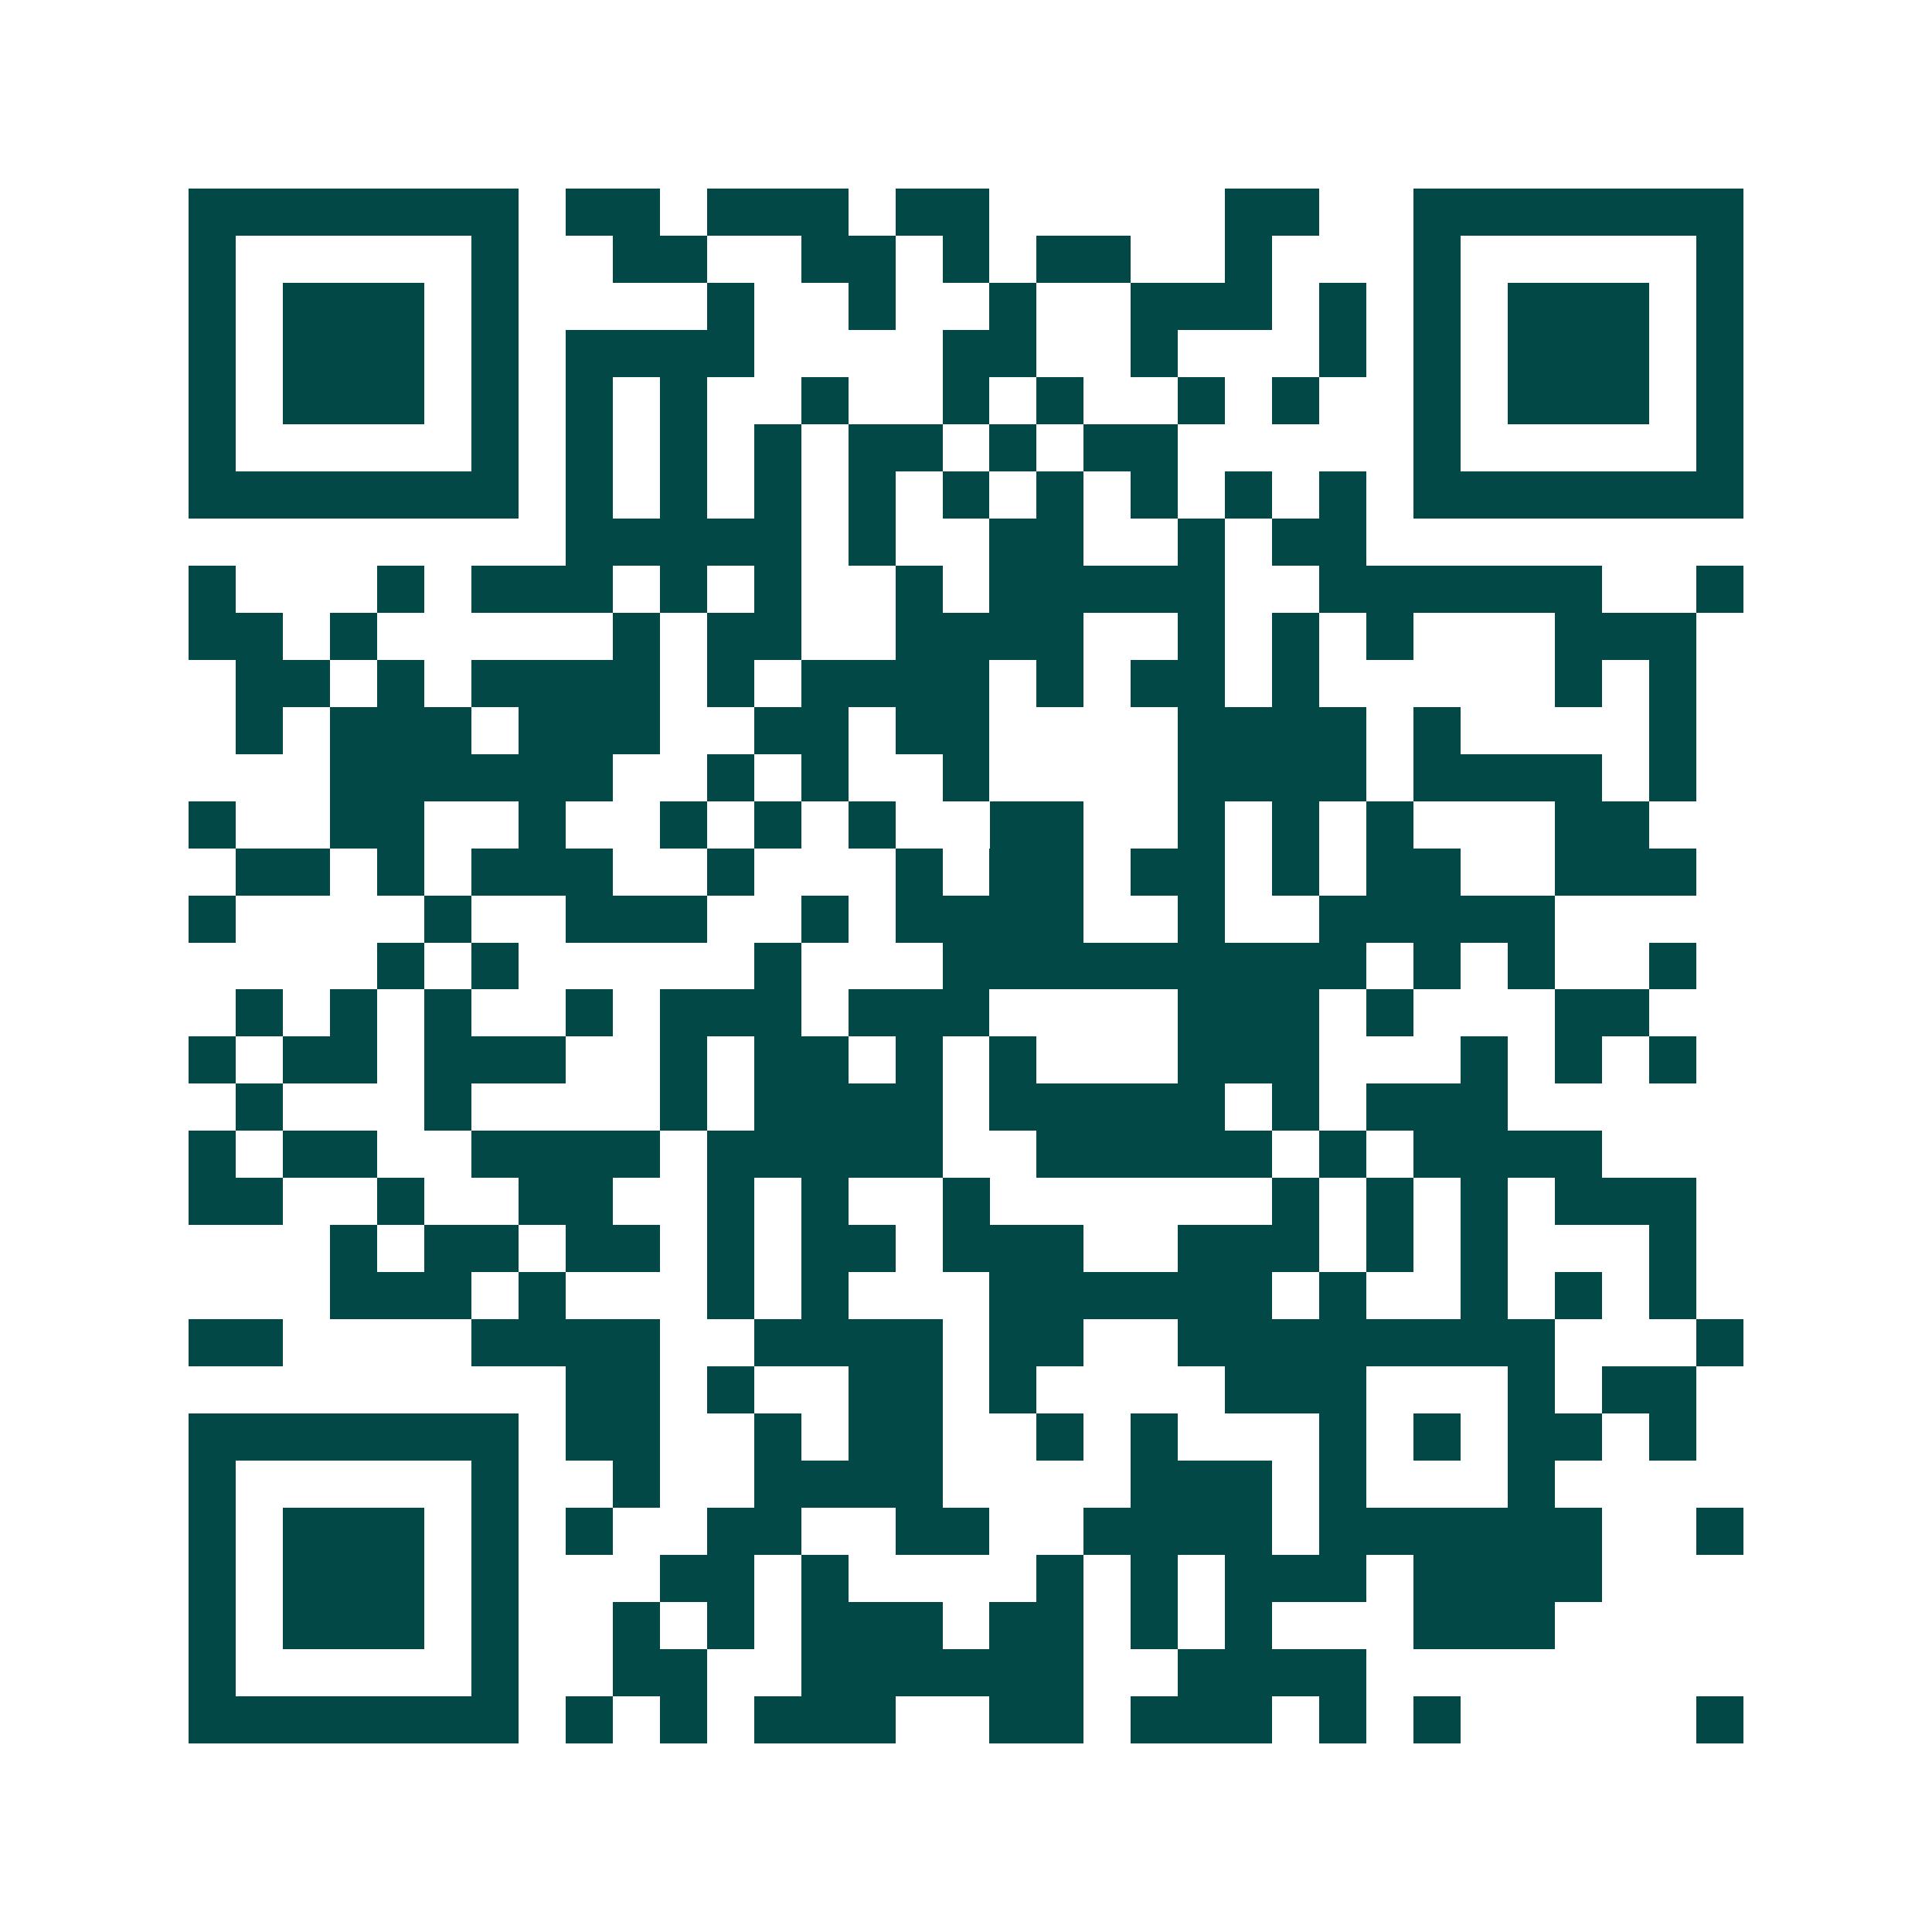 <svg xmlns="http://www.w3.org/2000/svg" width="200" height="200" viewBox="0 0 41 41" shape-rendering="crispEdges"><path fill="#ffffff" d="M0 0h41v41H0z"/><path stroke="#014847" d="M4 4.5h7m1 0h2m1 0h3m1 0h2m5 0h2m2 0h7M4 5.5h1m5 0h1m2 0h2m2 0h2m1 0h1m1 0h2m2 0h1m3 0h1m5 0h1M4 6.5h1m1 0h3m1 0h1m4 0h1m2 0h1m2 0h1m2 0h3m1 0h1m1 0h1m1 0h3m1 0h1M4 7.5h1m1 0h3m1 0h1m1 0h4m4 0h2m2 0h1m3 0h1m1 0h1m1 0h3m1 0h1M4 8.5h1m1 0h3m1 0h1m1 0h1m1 0h1m2 0h1m2 0h1m1 0h1m2 0h1m1 0h1m2 0h1m1 0h3m1 0h1M4 9.5h1m5 0h1m1 0h1m1 0h1m1 0h1m1 0h2m1 0h1m1 0h2m5 0h1m5 0h1M4 10.5h7m1 0h1m1 0h1m1 0h1m1 0h1m1 0h1m1 0h1m1 0h1m1 0h1m1 0h1m1 0h7M12 11.5h5m1 0h1m2 0h2m2 0h1m1 0h2M4 12.5h1m3 0h1m1 0h3m1 0h1m1 0h1m2 0h1m1 0h5m2 0h6m2 0h1M4 13.5h2m1 0h1m5 0h1m1 0h2m2 0h4m2 0h1m1 0h1m1 0h1m3 0h3M5 14.5h2m1 0h1m1 0h4m1 0h1m1 0h4m1 0h1m1 0h2m1 0h1m5 0h1m1 0h1M5 15.5h1m1 0h3m1 0h3m2 0h2m1 0h2m4 0h4m1 0h1m4 0h1M7 16.5h6m2 0h1m1 0h1m2 0h1m4 0h4m1 0h4m1 0h1M4 17.5h1m2 0h2m2 0h1m2 0h1m1 0h1m1 0h1m2 0h2m2 0h1m1 0h1m1 0h1m3 0h2M5 18.5h2m1 0h1m1 0h3m2 0h1m3 0h1m1 0h2m1 0h2m1 0h1m1 0h2m2 0h3M4 19.5h1m4 0h1m2 0h3m2 0h1m1 0h4m2 0h1m2 0h5M8 20.5h1m1 0h1m5 0h1m3 0h9m1 0h1m1 0h1m2 0h1M5 21.5h1m1 0h1m1 0h1m2 0h1m1 0h3m1 0h3m4 0h3m1 0h1m3 0h2M4 22.5h1m1 0h2m1 0h3m2 0h1m1 0h2m1 0h1m1 0h1m3 0h3m3 0h1m1 0h1m1 0h1M5 23.5h1m3 0h1m4 0h1m1 0h4m1 0h5m1 0h1m1 0h3M4 24.5h1m1 0h2m2 0h4m1 0h5m2 0h5m1 0h1m1 0h4M4 25.5h2m2 0h1m2 0h2m2 0h1m1 0h1m2 0h1m6 0h1m1 0h1m1 0h1m1 0h3M7 26.5h1m1 0h2m1 0h2m1 0h1m1 0h2m1 0h3m2 0h3m1 0h1m1 0h1m3 0h1M7 27.5h3m1 0h1m3 0h1m1 0h1m3 0h6m1 0h1m2 0h1m1 0h1m1 0h1M4 28.5h2m4 0h4m2 0h4m1 0h2m2 0h8m3 0h1M12 29.5h2m1 0h1m2 0h2m1 0h1m4 0h3m3 0h1m1 0h2M4 30.5h7m1 0h2m2 0h1m1 0h2m2 0h1m1 0h1m3 0h1m1 0h1m1 0h2m1 0h1M4 31.5h1m5 0h1m2 0h1m2 0h4m4 0h3m1 0h1m3 0h1M4 32.5h1m1 0h3m1 0h1m1 0h1m2 0h2m2 0h2m2 0h4m1 0h6m2 0h1M4 33.5h1m1 0h3m1 0h1m3 0h2m1 0h1m4 0h1m1 0h1m1 0h3m1 0h4M4 34.5h1m1 0h3m1 0h1m2 0h1m1 0h1m1 0h3m1 0h2m1 0h1m1 0h1m3 0h3M4 35.5h1m5 0h1m2 0h2m2 0h6m2 0h4M4 36.5h7m1 0h1m1 0h1m1 0h3m2 0h2m1 0h3m1 0h1m1 0h1m5 0h1"/></svg>

